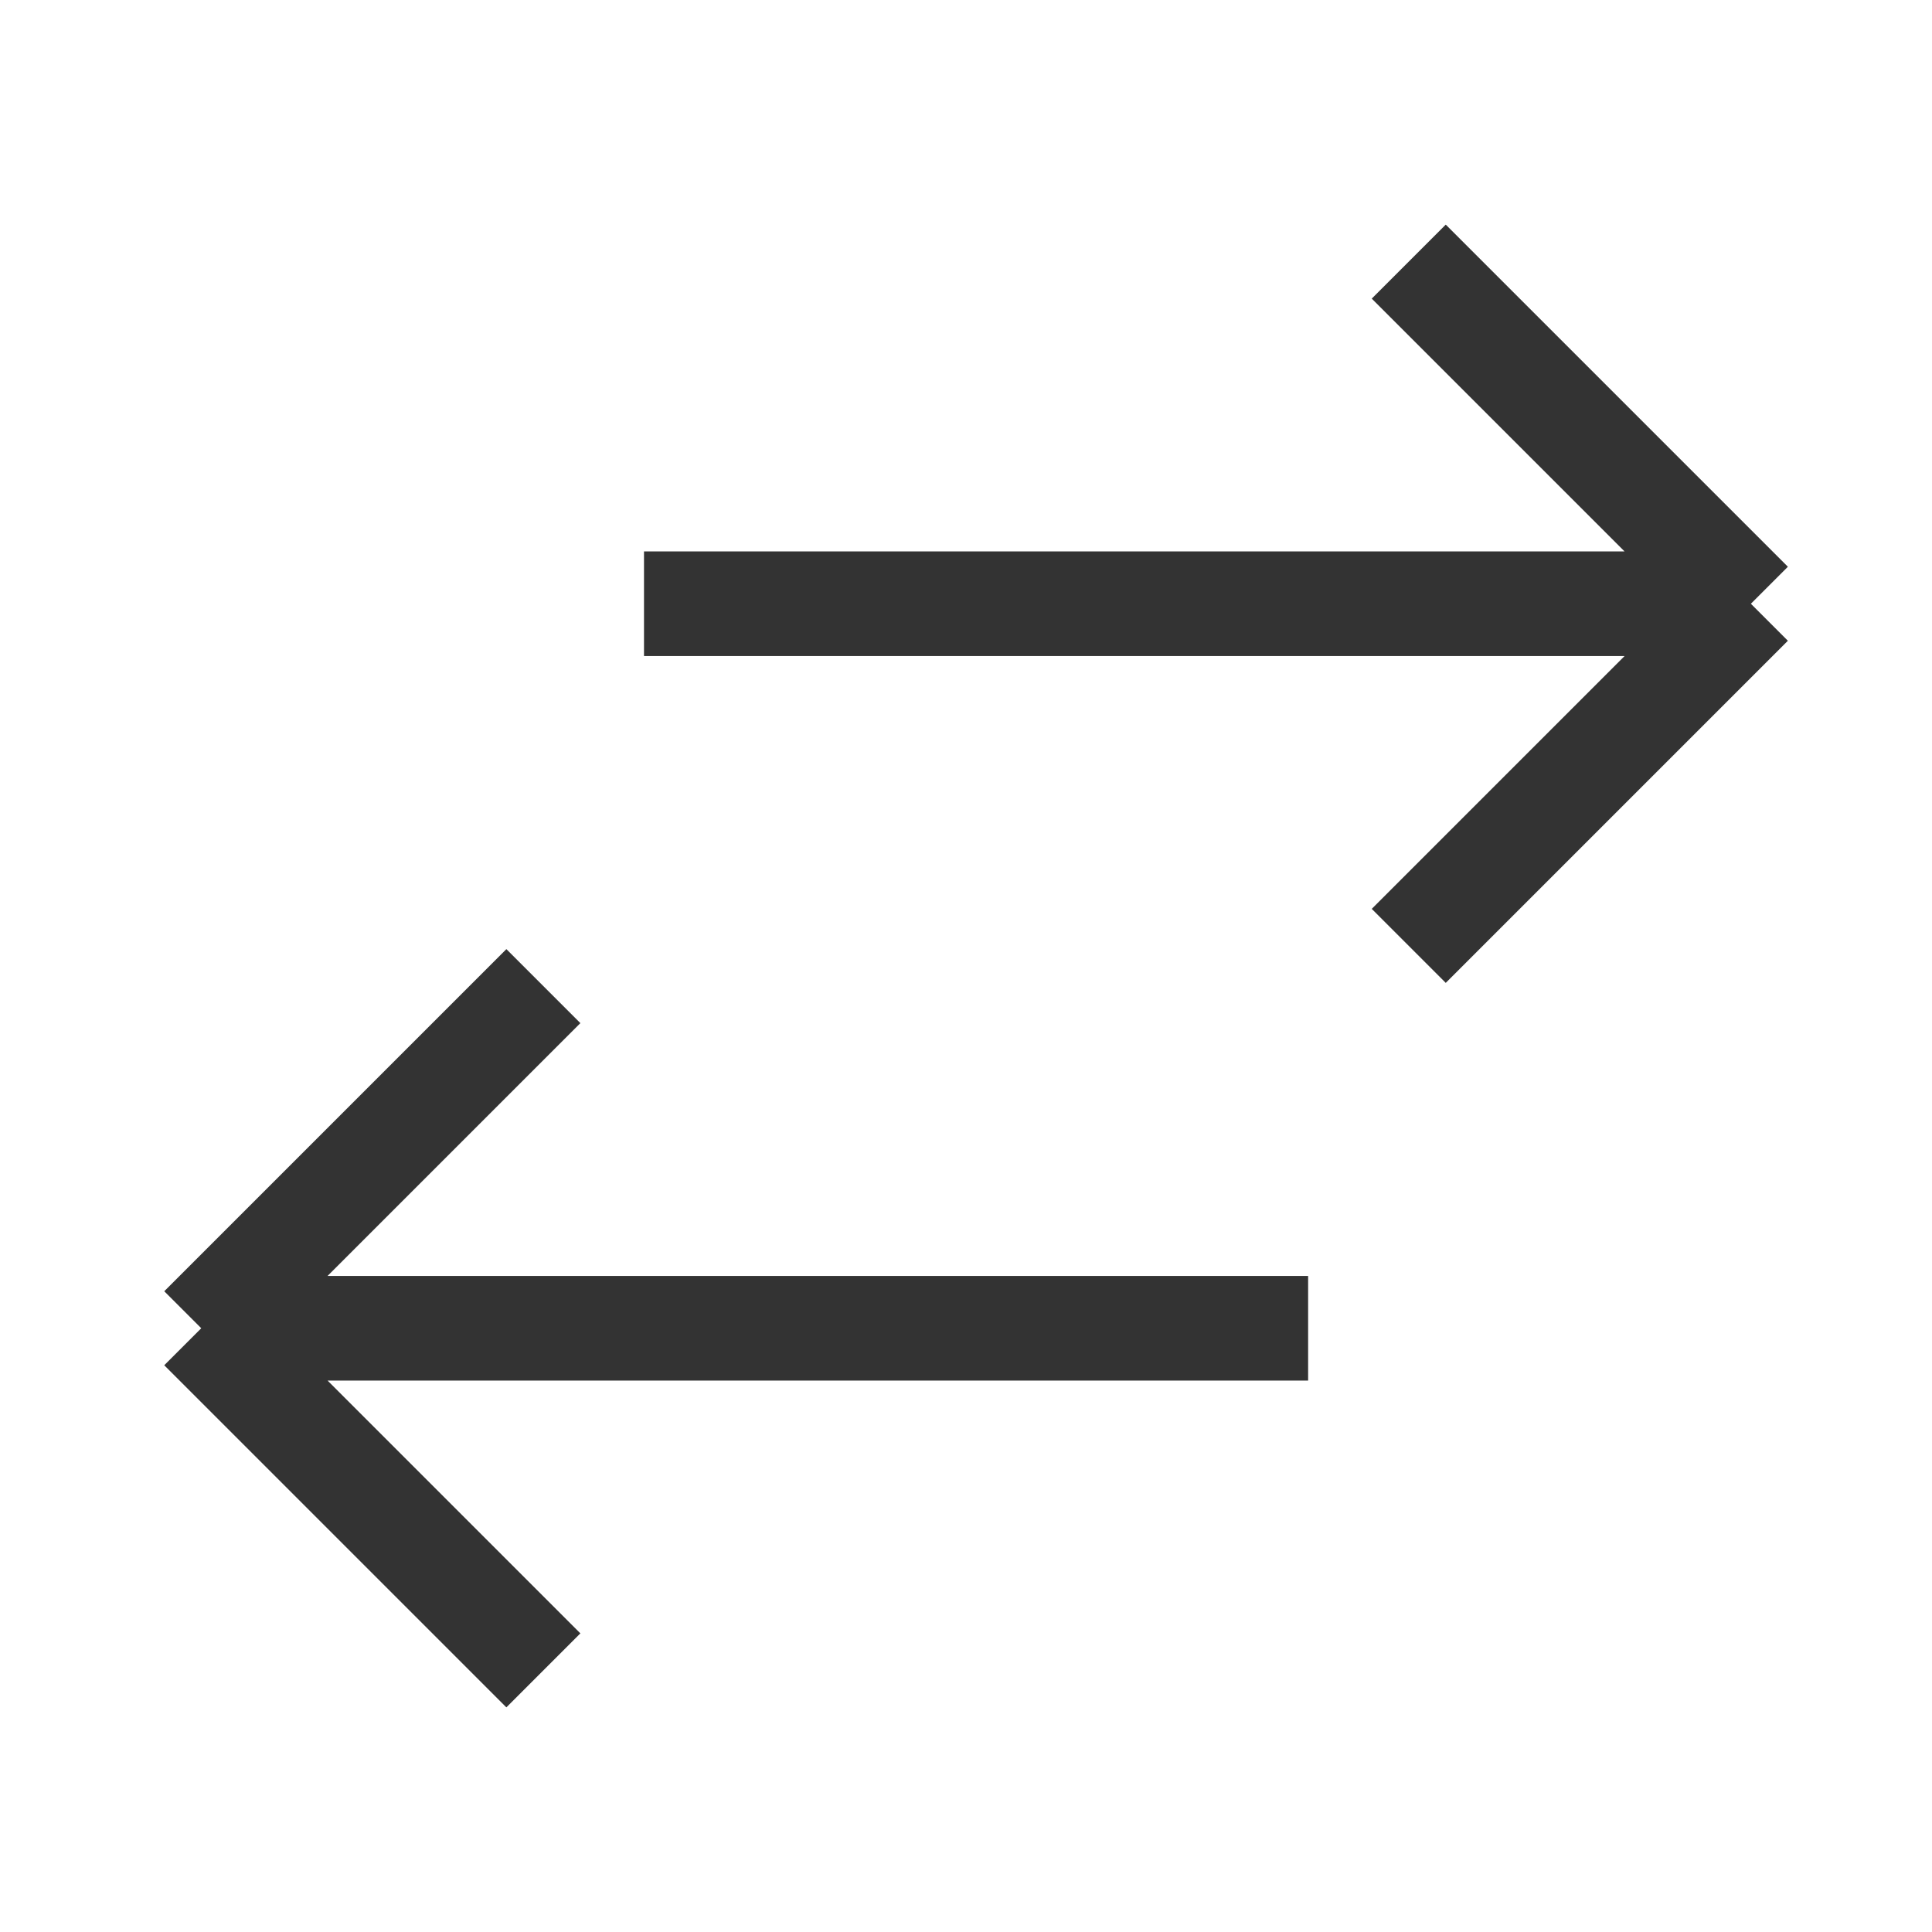 <svg width="48" height="48" viewBox="0 0 48 48" fill="none" xmlns="http://www.w3.org/2000/svg">
<path d="M32.5 33H5M5 33L13.5 24.5M5 33L13.5 41.5" stroke="#333333" stroke-width="2.6"/>
<path d="M16 15H43.5M43.5 15L35 23.5M43.5 15L35 6.5" stroke="#333333" stroke-width="2.6"/>
</svg>

